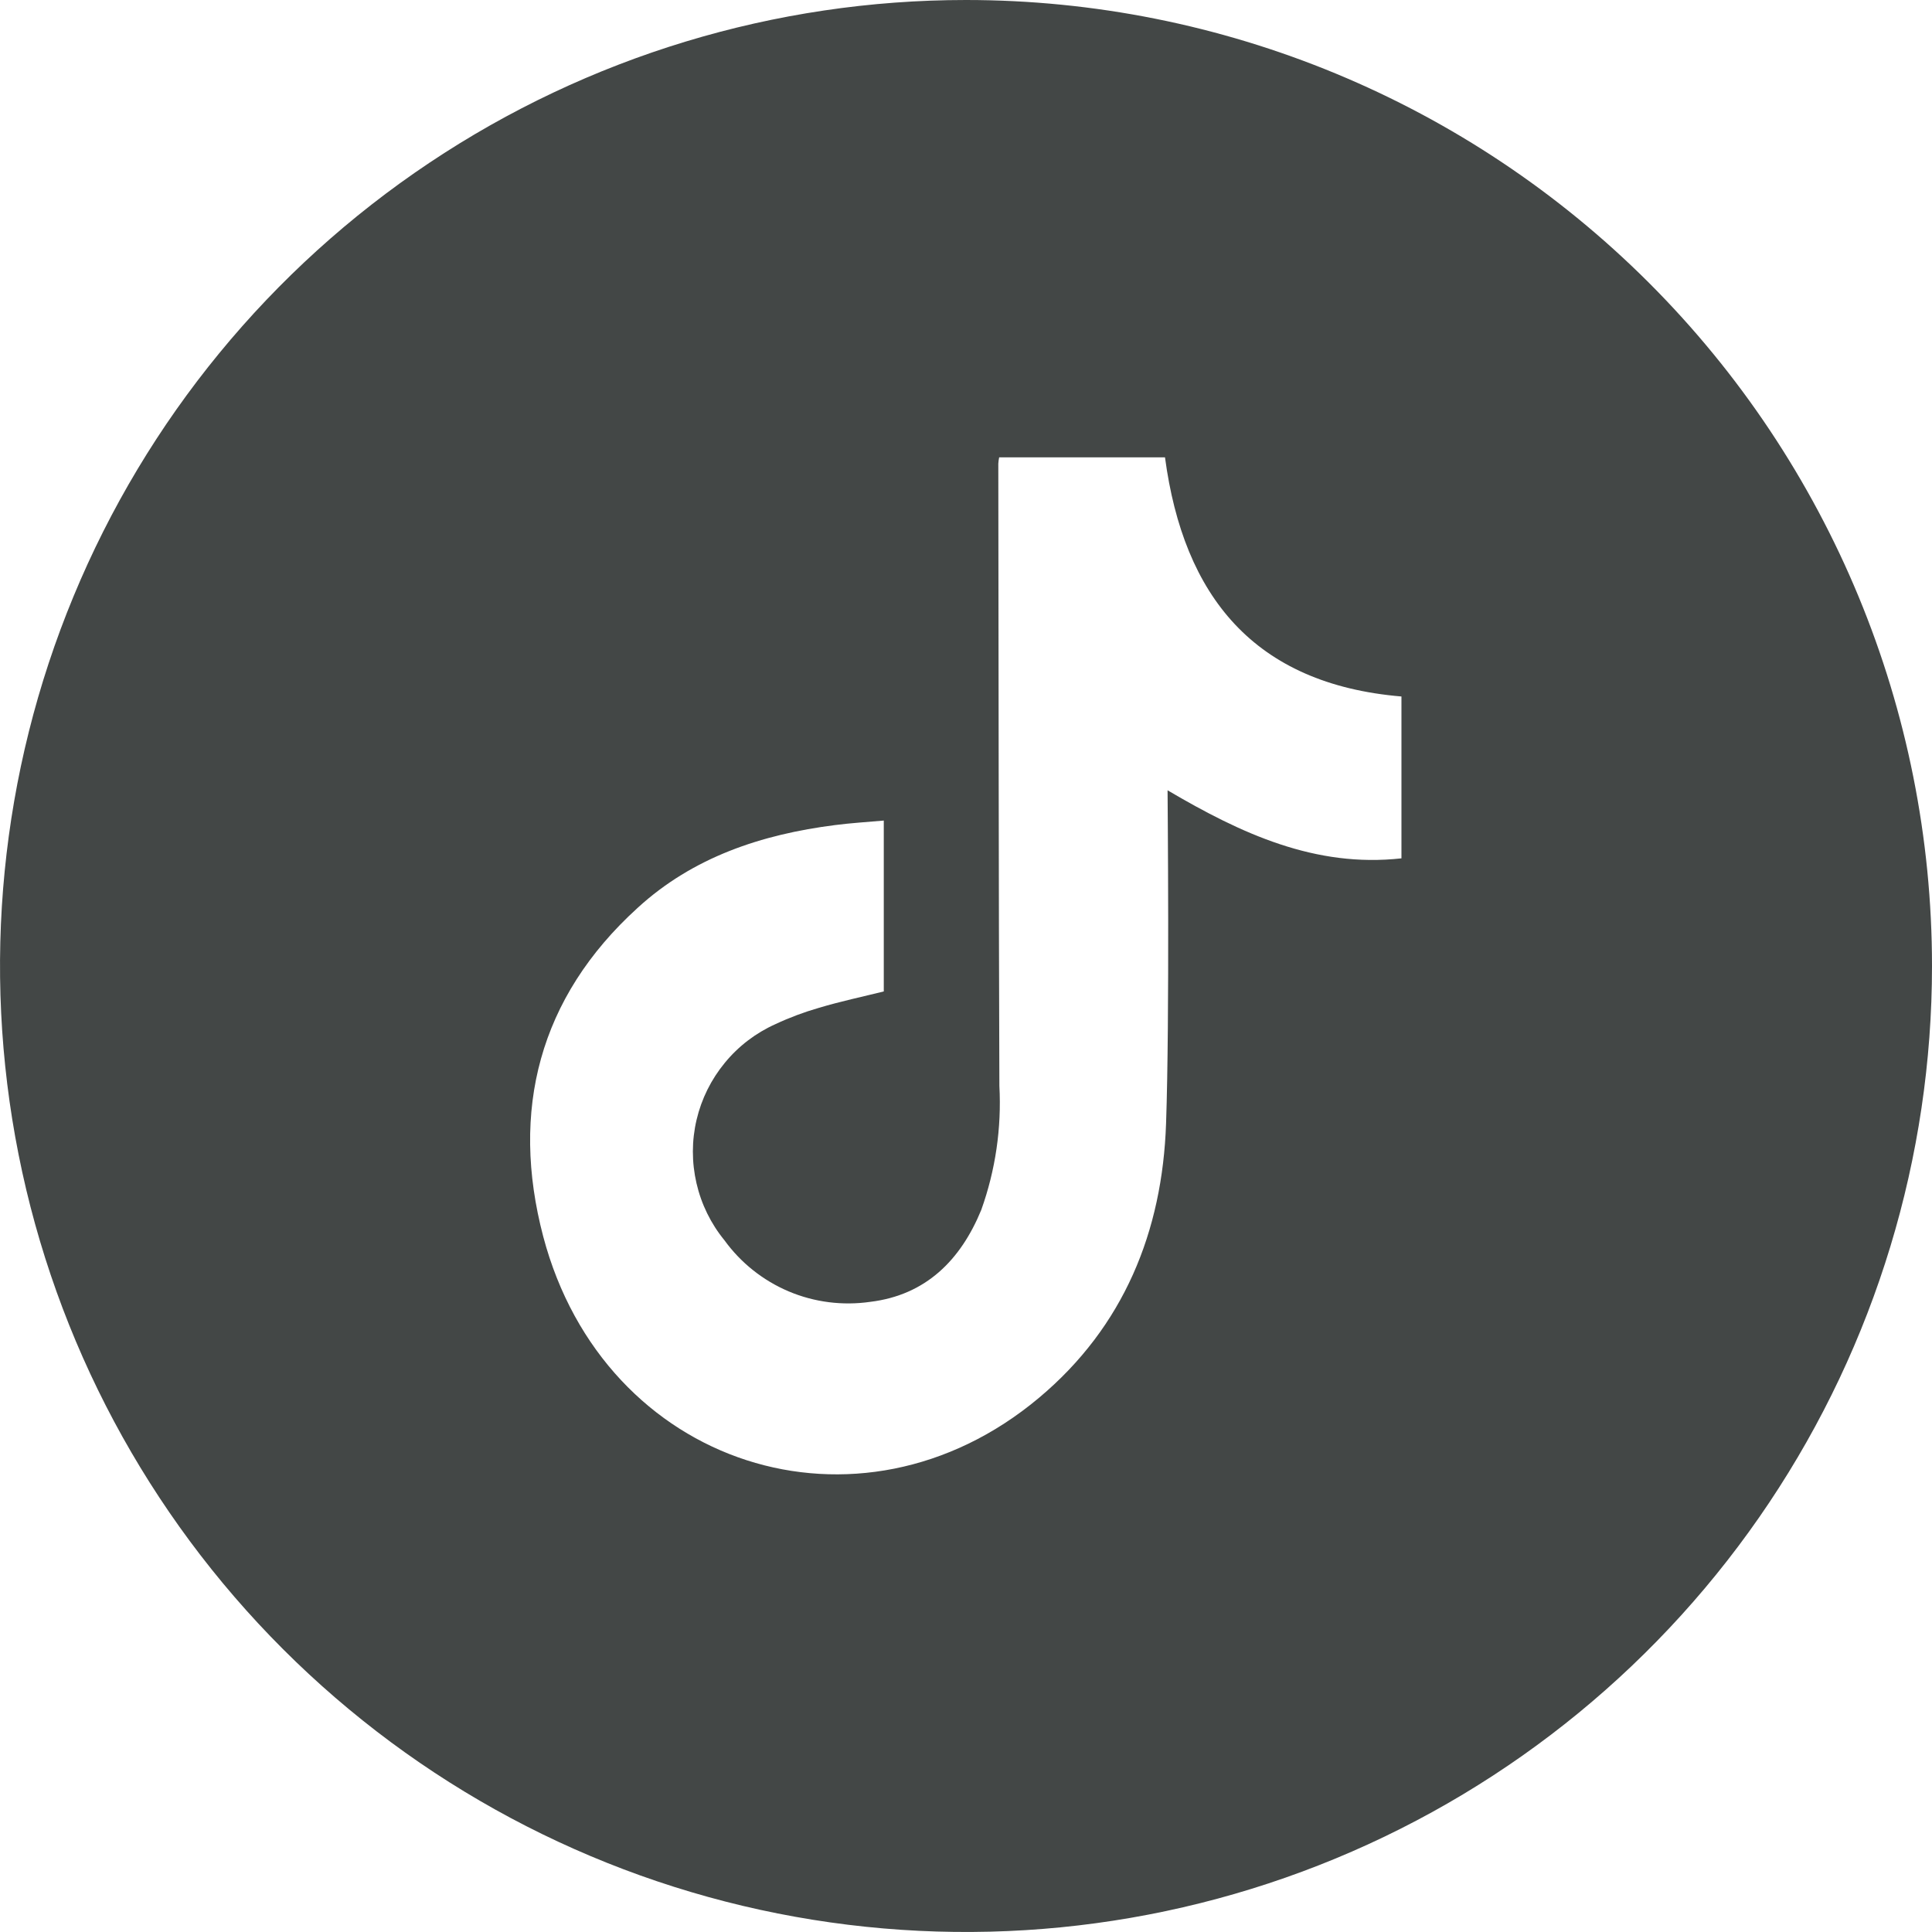 <svg width="18" height="18" viewBox="0 0 18 18" fill="none" xmlns="http://www.w3.org/2000/svg">
<g clip-path="url(#clip0_1007_108907)">
<path d="M9 0C7.22 0 5.48 0.528 4 1.517C2.52 2.506 1.366 3.911 0.685 5.556C0.004 7.2 -0.174 9.01 0.173 10.756C0.52 12.502 1.377 14.105 2.636 15.364C3.895 16.623 5.498 17.48 7.244 17.827C8.99 18.174 10.8 17.996 12.444 17.315C14.089 16.634 15.494 15.48 16.483 14C17.472 12.52 18 10.78 18 9C18 6.613 17.052 4.324 15.364 2.636C13.676 0.948 11.387 0 9 0ZM13.057 7.997C12.254 8.086 11.566 7.768 10.878 7.363C10.878 7.43 10.898 9.486 10.864 10.466C10.83 11.474 10.47 12.361 9.68 13.023C8.005 14.428 5.629 13.669 5.061 11.52C4.753 10.349 5.021 9.294 5.94 8.459C6.457 7.985 7.096 7.774 7.78 7.687C7.927 7.668 8.075 7.659 8.234 7.645V9.237C8.033 9.287 7.829 9.33 7.629 9.39C7.49 9.43 7.354 9.481 7.224 9.542C7.041 9.624 6.88 9.747 6.753 9.902C6.626 10.056 6.536 10.237 6.49 10.432C6.444 10.627 6.444 10.829 6.489 11.024C6.534 11.219 6.623 11.401 6.75 11.556C6.902 11.766 7.11 11.931 7.349 12.032C7.588 12.133 7.851 12.166 8.108 12.129C8.626 12.066 8.95 11.74 9.142 11.273C9.275 10.902 9.332 10.509 9.311 10.117C9.304 8.184 9.304 6.253 9.301 4.32C9.302 4.3 9.305 4.28 9.309 4.261H10.854C11.027 5.554 11.683 6.373 13.057 6.489V7.997Z" fill="#434746"/>
</g>
<defs>
<clipPath id="clip0_1007_108907">
<rect width="18" height="18" fill="white"/>
</clipPath>
</defs>
</svg>
